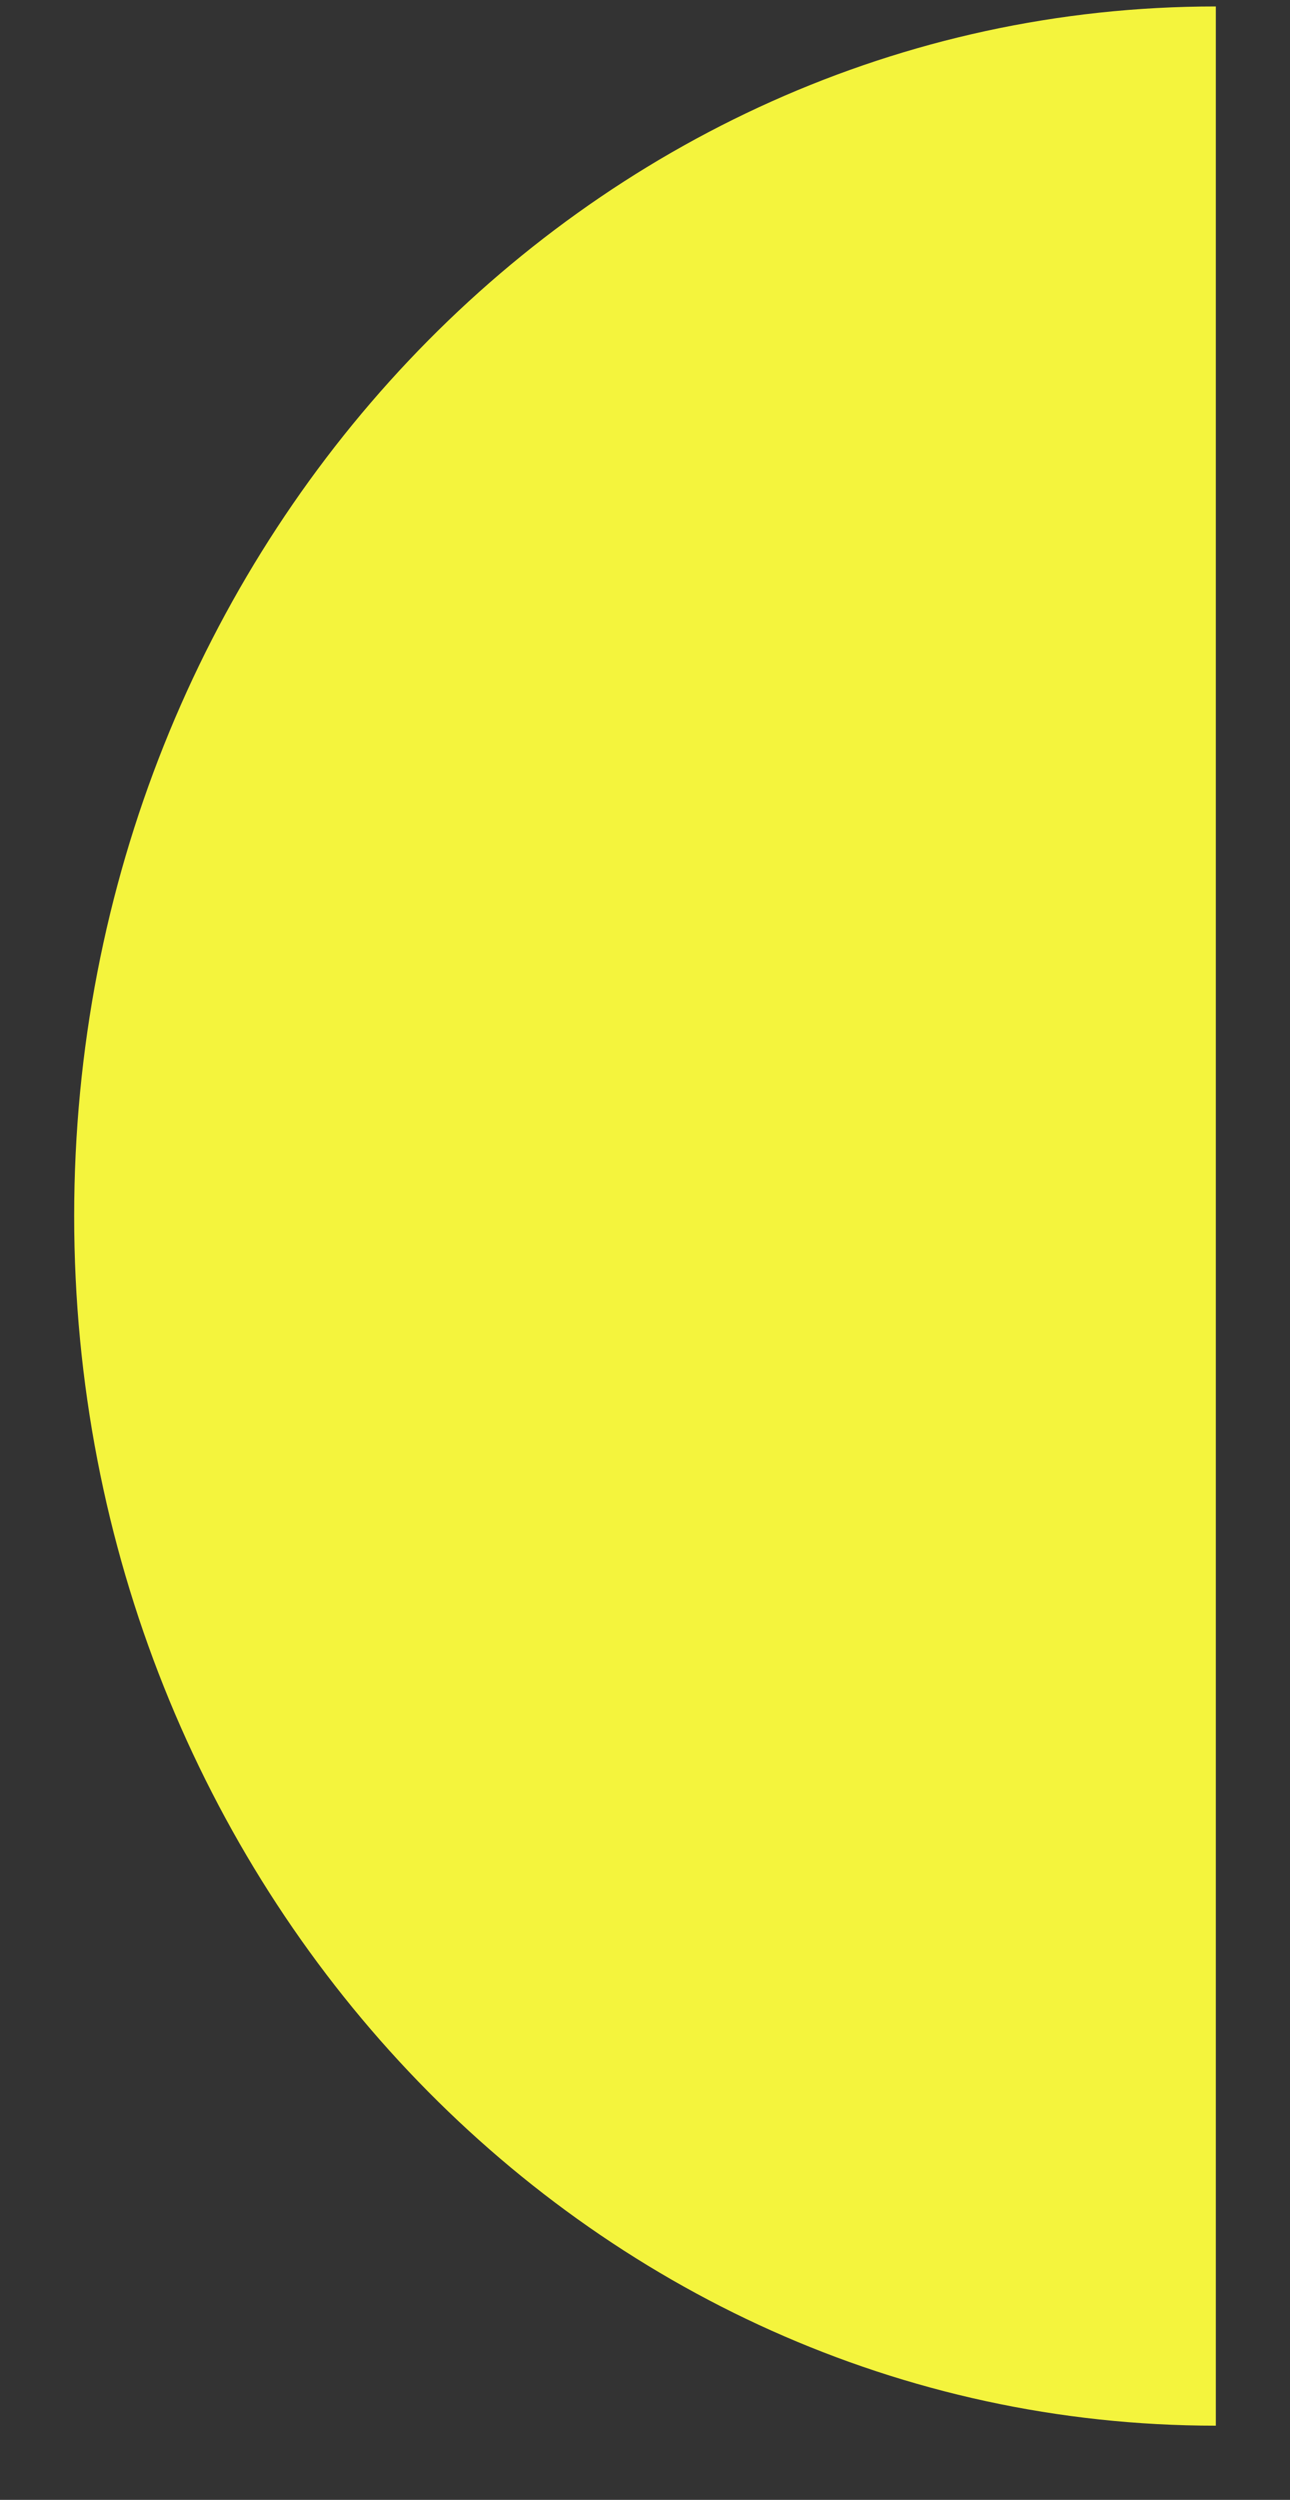<?xml version="1.0" encoding="UTF-8"?>
<svg width="16px" height="31px" viewBox="0 0 16 31" version="1.1" xmlns="http://www.w3.org/2000/svg" xmlns:xlink="http://www.w3.org/1999/xlink">
    <rect x="0" y="0" width="16" height="31" fill="#333333" stroke="none"/>
    <title>Fill 4 Copy 9</title>
    <g id="One-Pager" stroke="none" stroke-width="1" fill="none" fill-rule="evenodd">
        <g id="Website-top-pp-XL" transform="translate(-135, -4816)" fill="#F4F43D">
            <g id="Group-11-Copy" transform="translate(0, 4043.5)">
                <g id="-list-module-infinite" transform="translate(0, 326)">
                    <path d="M158,454.5 C158,462.32 151.284,468.66 143,468.66 C134.716,468.66 128,462.32 128,454.5 L158,454.5 Z" id="Fill-4-Copy-9" transform="translate(143, 461.58) rotate(-270) translate(-143, -461.58)"></path>
                </g>
            </g>
        </g>
    </g>
</svg>